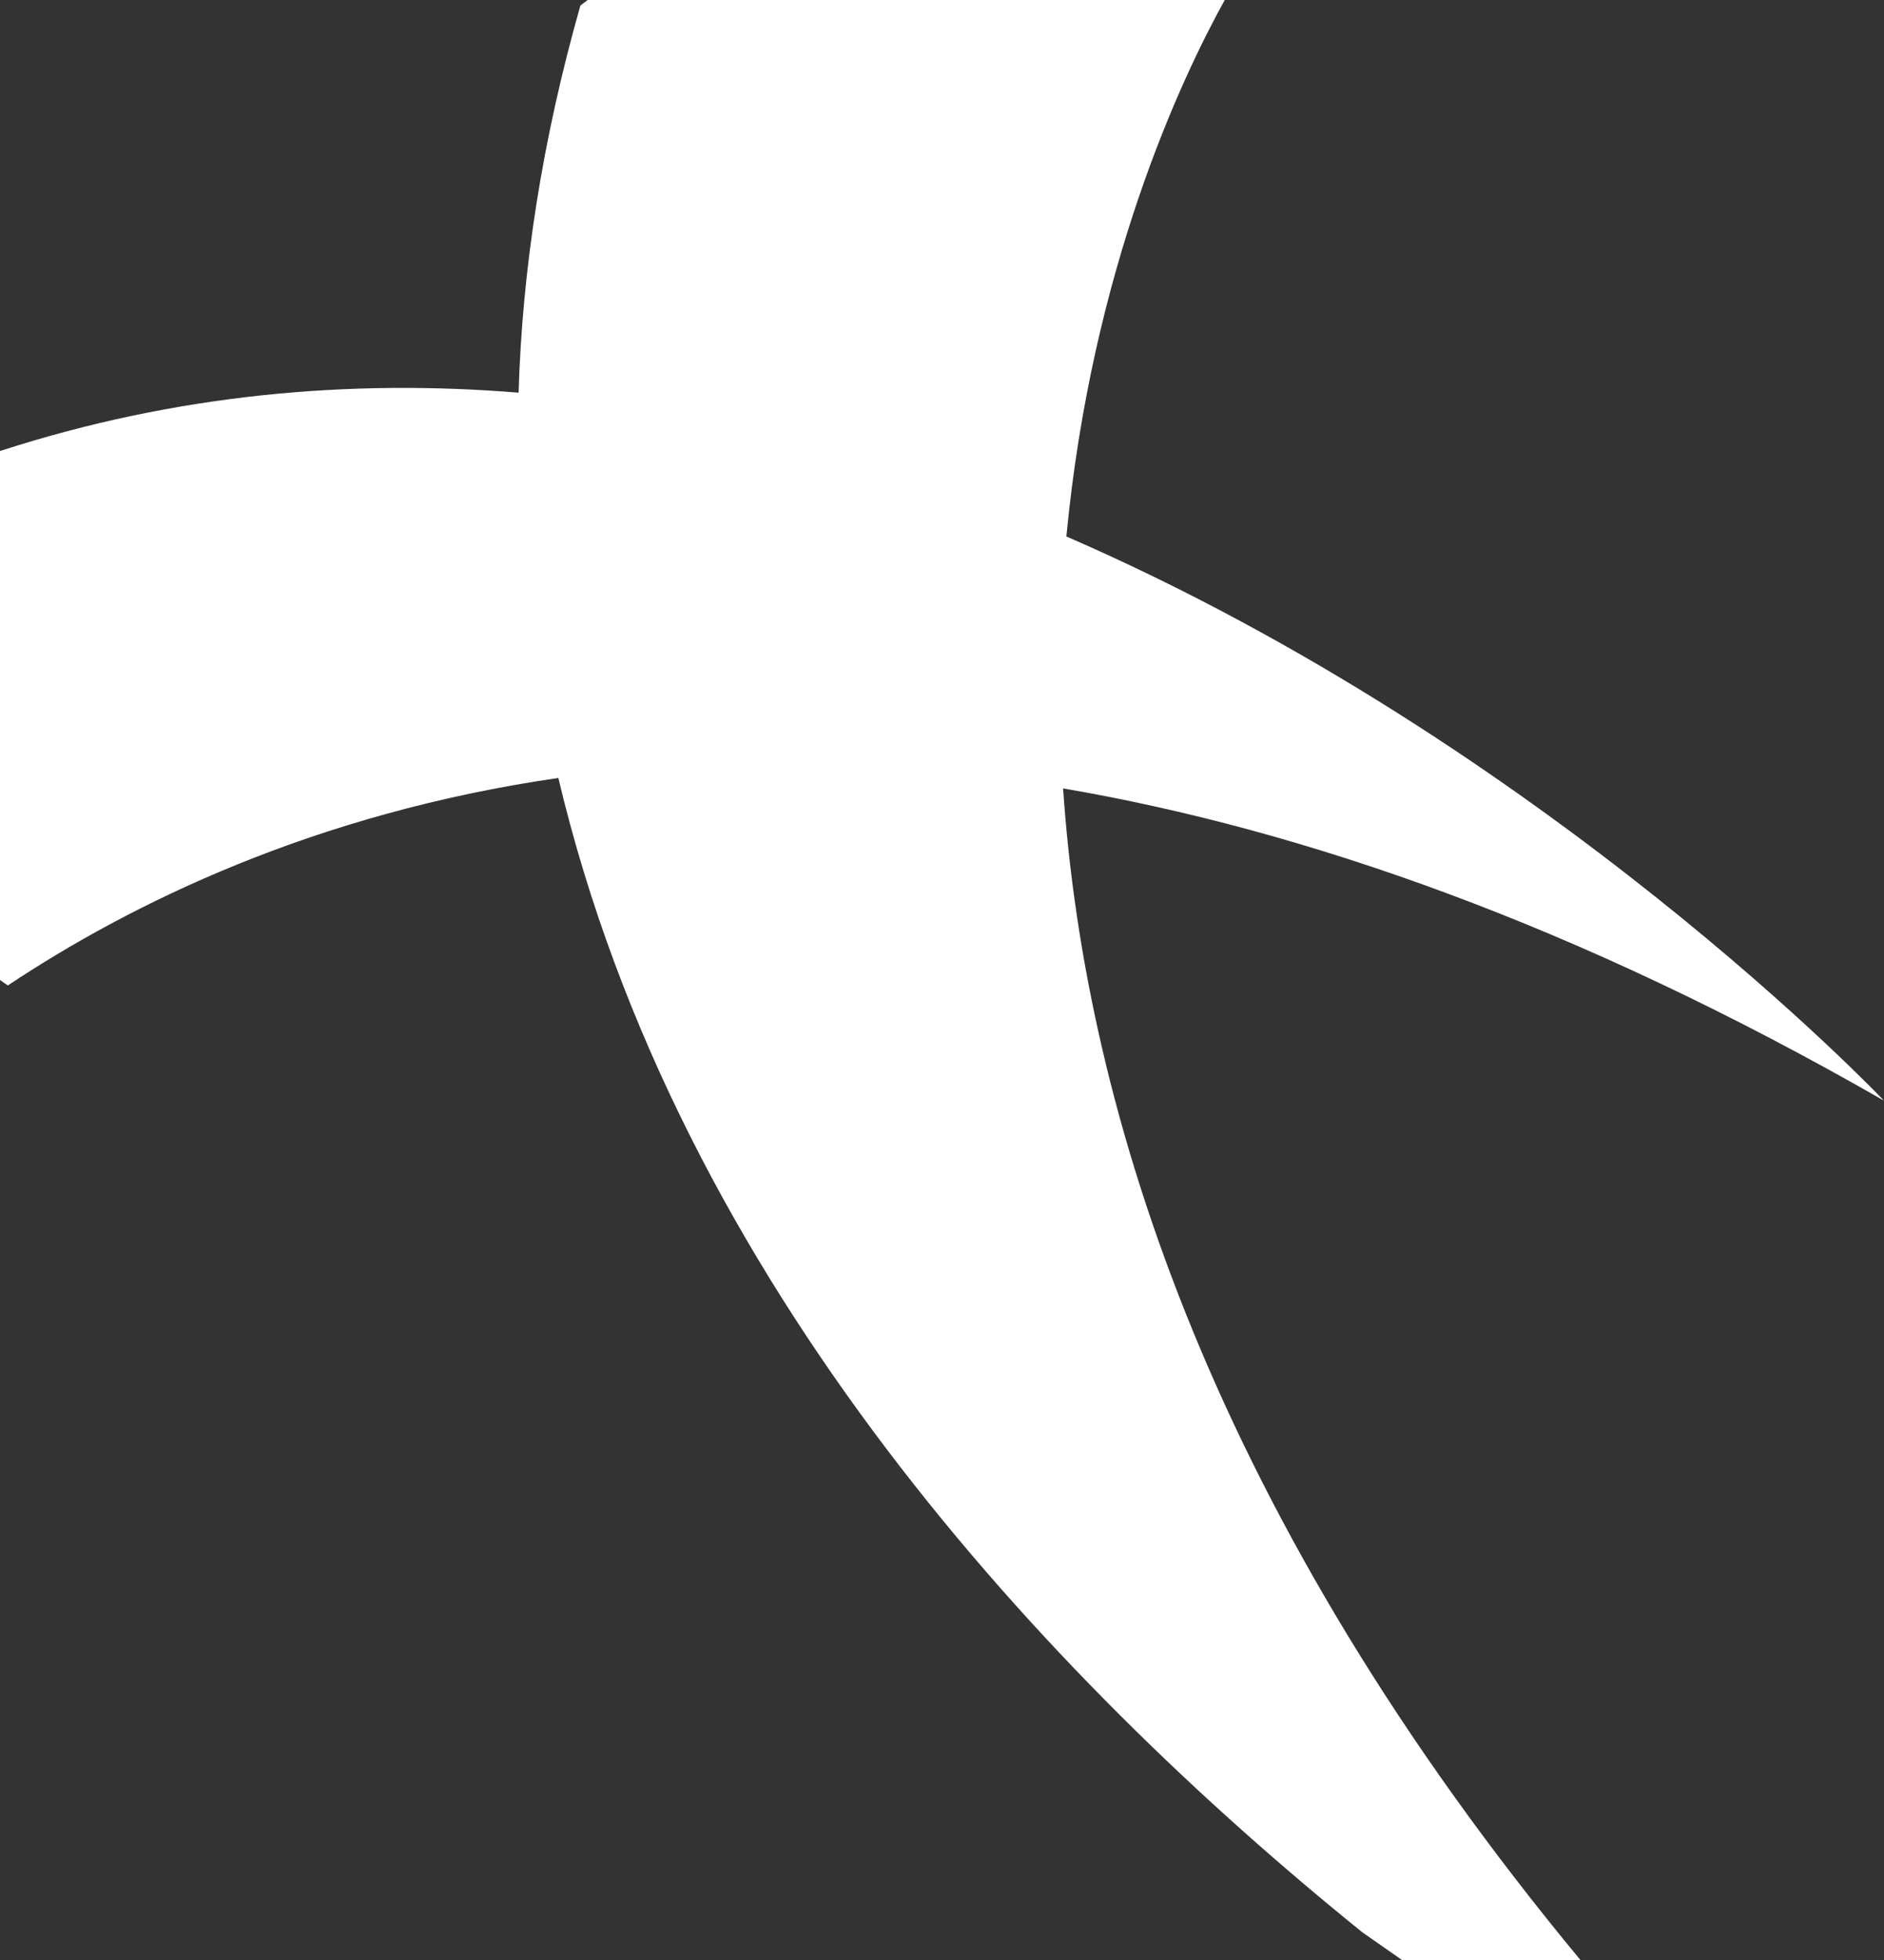 <?xml version="1.0" encoding="UTF-8" standalone="no"?><!DOCTYPE svg PUBLIC "-//W3C//DTD SVG 1.1//EN" "http://www.w3.org/Graphics/SVG/1.1/DTD/svg11.dtd"><svg width="100%" height="100%" viewBox="0 0 50 52" version="1.1" xmlns="http://www.w3.org/2000/svg" xmlns:xlink="http://www.w3.org/1999/xlink" xml:space="preserve" xmlns:serif="http://www.serif.com/" style="fill-rule:evenodd;clip-rule:evenodd;stroke-linejoin:round;stroke-miterlimit:2;"><rect x="0" y="0" width="50" height="52" fill="#333333" stroke="none"/><path id="logo_gg_accent_wit" d="M0.208,26.145l-0.208,-0.145l0,-14.034c4.685,-1.519 9.318,-1.912 13.763,-1.548c0.098,-3.282 0.628,-6.711 1.64,-10.271l0.194,-0.147l16.907,0c-1.16,2.093 -3.526,7.127 -4.203,14.233c12.776,5.547 21.699,14.969 21.699,14.969c-8.171,-4.688 -15.425,-7.195 -21.786,-8.285c0.589,8.683 4.036,19.383 13.729,31.083l-4.736,0l-1.053,-0.736c-8.401,-6.786 -18.148,-17.187 -21.336,-30.624c-6.471,0.937 -11.346,3.333 -14.61,5.505Z" style="fill:#fff;"/></svg>